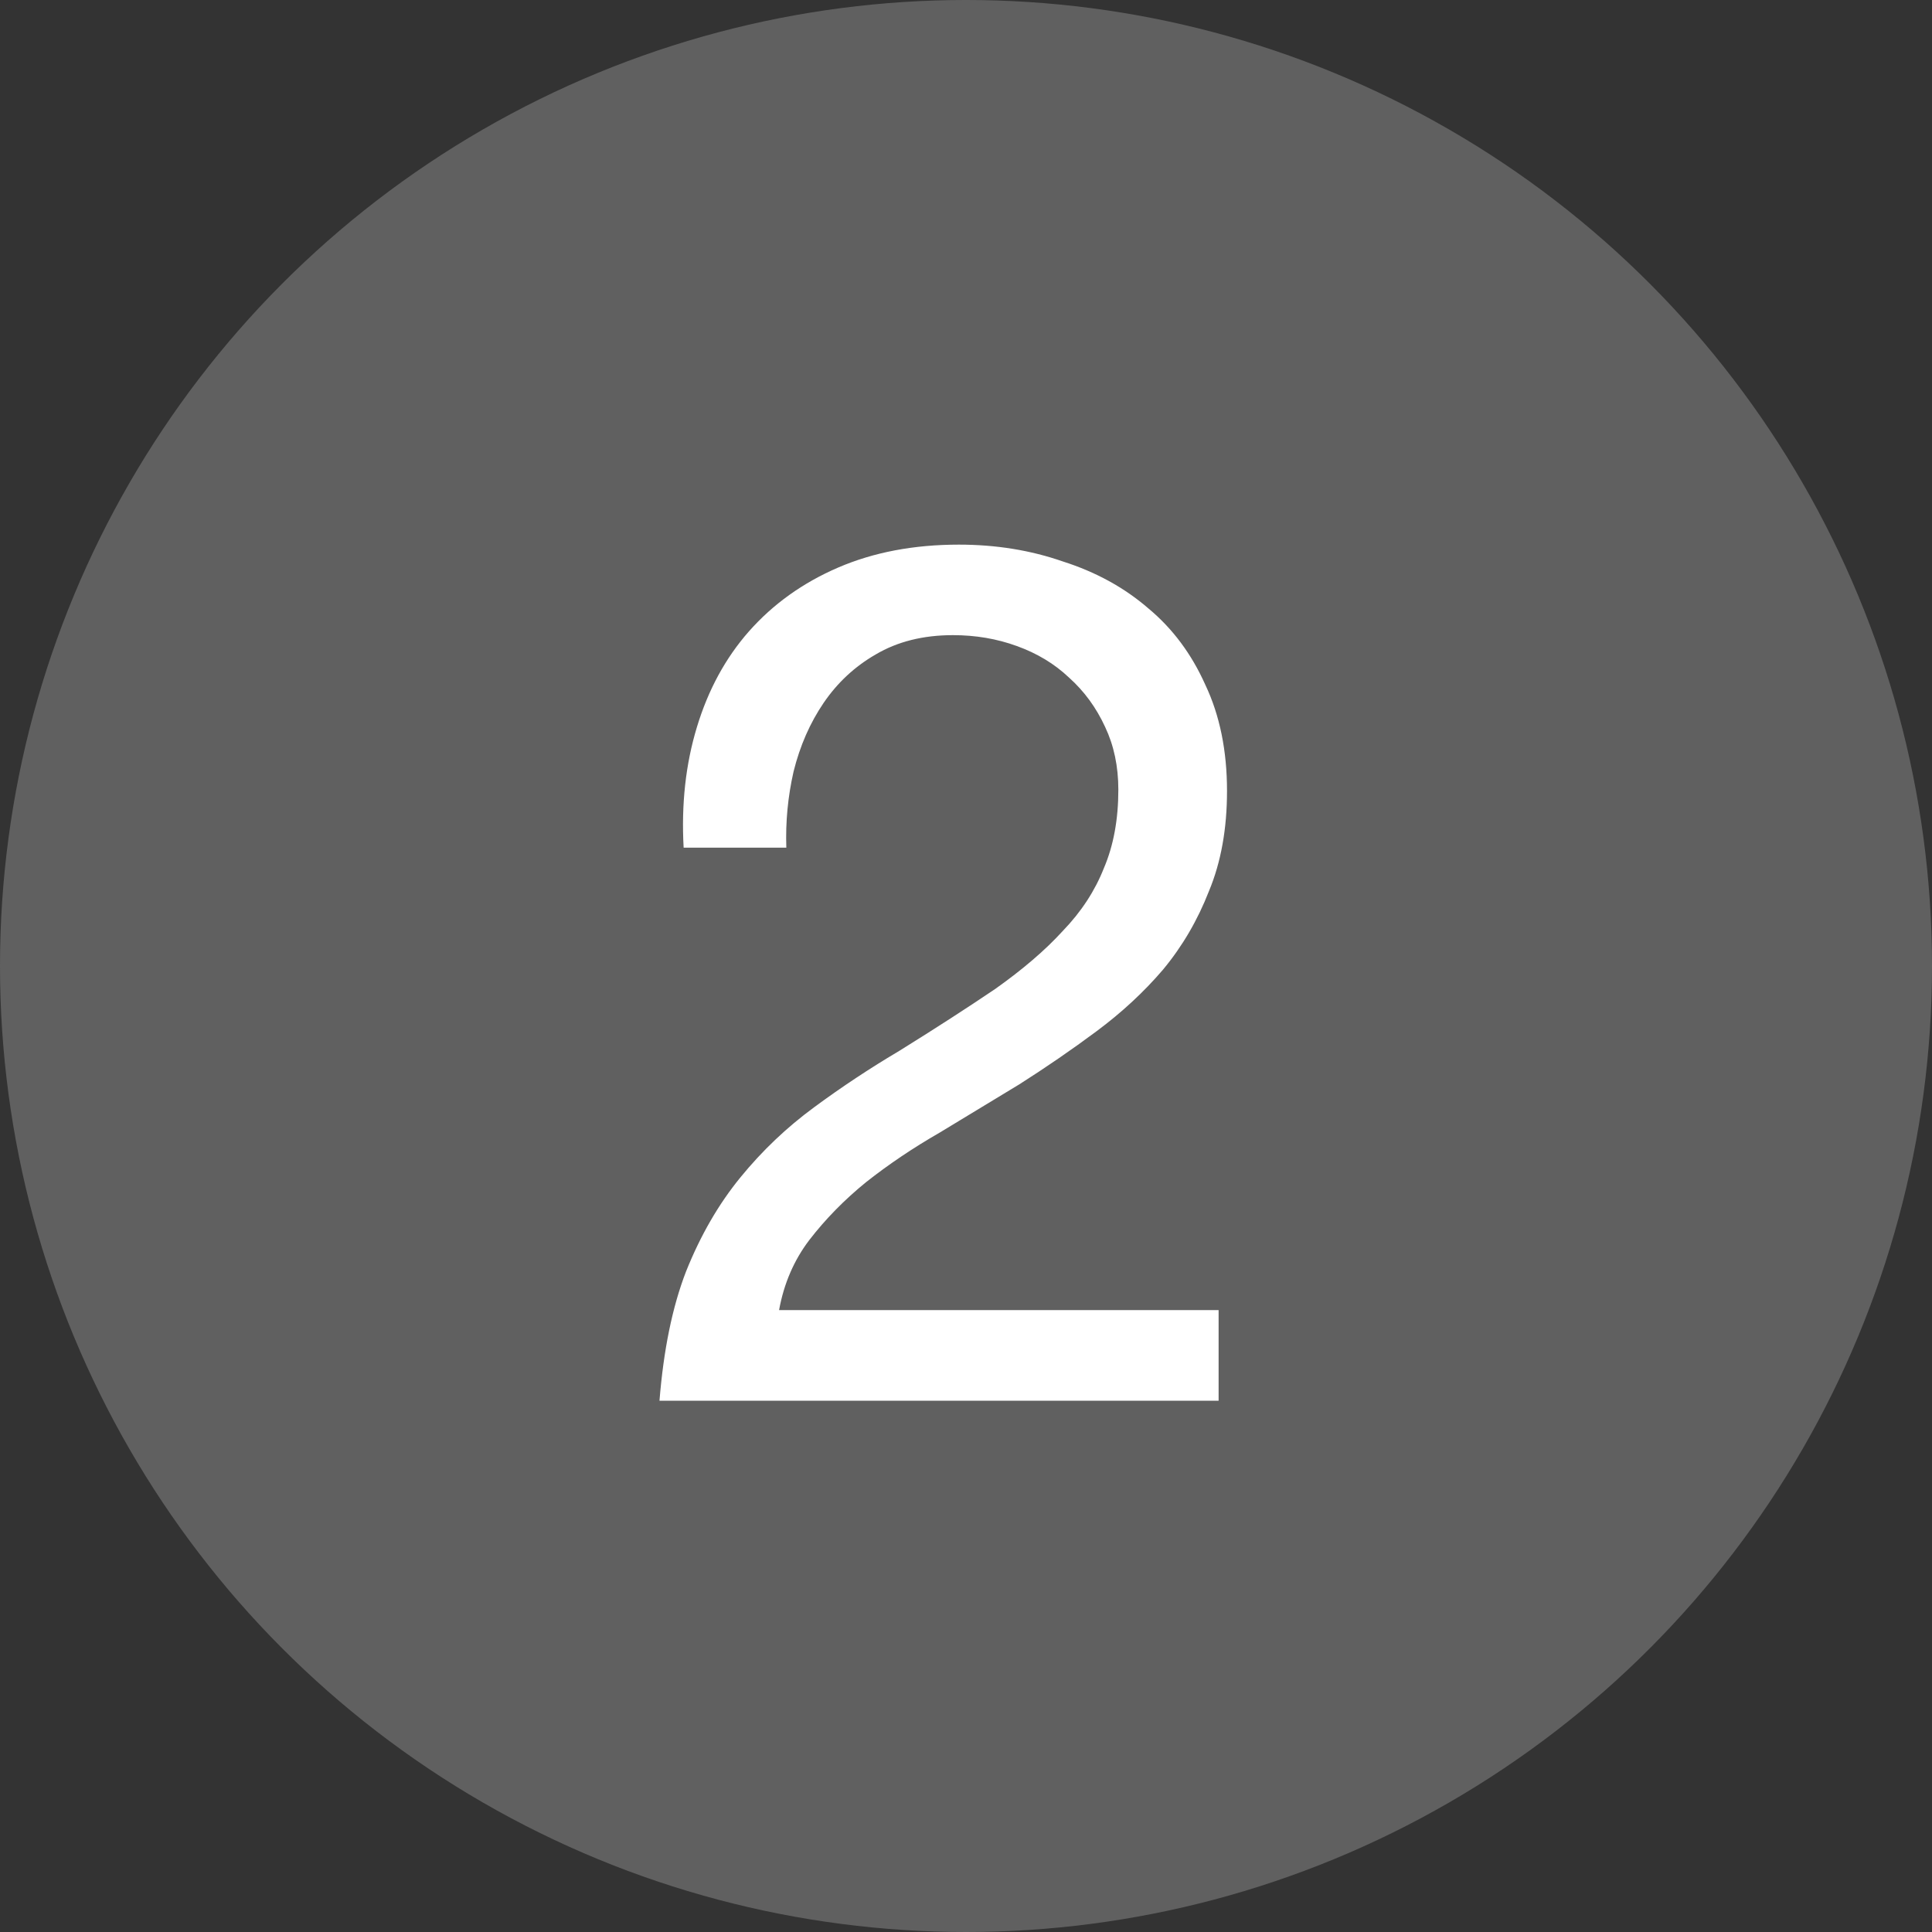 <svg width="20" height="20" viewBox="0 0 20 20" fill="none" xmlns="http://www.w3.org/2000/svg">
<rect x="0" y="0" width="20" height="20" fill="#333333" stroke="none"/>
<circle cx="10" cy="10" r="10" fill="#606060"/>
<path d="M7.077 8.775H8.14C8.131 8.508 8.156 8.246 8.215 7.987C8.281 7.721 8.385 7.483 8.527 7.275C8.669 7.067 8.848 6.9 9.065 6.775C9.29 6.642 9.556 6.575 9.865 6.575C10.098 6.575 10.319 6.612 10.527 6.688C10.735 6.763 10.915 6.871 11.065 7.013C11.223 7.154 11.348 7.325 11.44 7.525C11.531 7.717 11.577 7.933 11.577 8.175C11.577 8.483 11.527 8.754 11.427 8.988C11.335 9.221 11.194 9.438 11.002 9.637C10.819 9.838 10.585 10.037 10.302 10.238C10.019 10.429 9.69 10.642 9.315 10.875C9.006 11.058 8.71 11.254 8.427 11.463C8.144 11.671 7.89 11.912 7.665 12.188C7.44 12.463 7.252 12.787 7.102 13.162C6.96 13.529 6.869 13.975 6.827 14.5H12.615V13.562H8.065C8.115 13.287 8.219 13.046 8.377 12.838C8.544 12.621 8.74 12.421 8.965 12.238C9.198 12.054 9.452 11.883 9.727 11.725C10.002 11.558 10.277 11.392 10.552 11.225C10.827 11.05 11.094 10.867 11.352 10.675C11.61 10.483 11.84 10.271 12.04 10.037C12.24 9.796 12.398 9.525 12.515 9.225C12.64 8.925 12.702 8.579 12.702 8.188C12.702 7.771 12.627 7.404 12.477 7.088C12.335 6.771 12.14 6.508 11.89 6.3C11.64 6.083 11.344 5.921 11.002 5.812C10.669 5.696 10.31 5.638 9.927 5.638C9.46 5.638 9.044 5.717 8.677 5.875C8.31 6.033 8.002 6.254 7.752 6.537C7.51 6.812 7.331 7.142 7.215 7.525C7.098 7.908 7.052 8.325 7.077 8.775Z" fill="white"/>
</svg>
